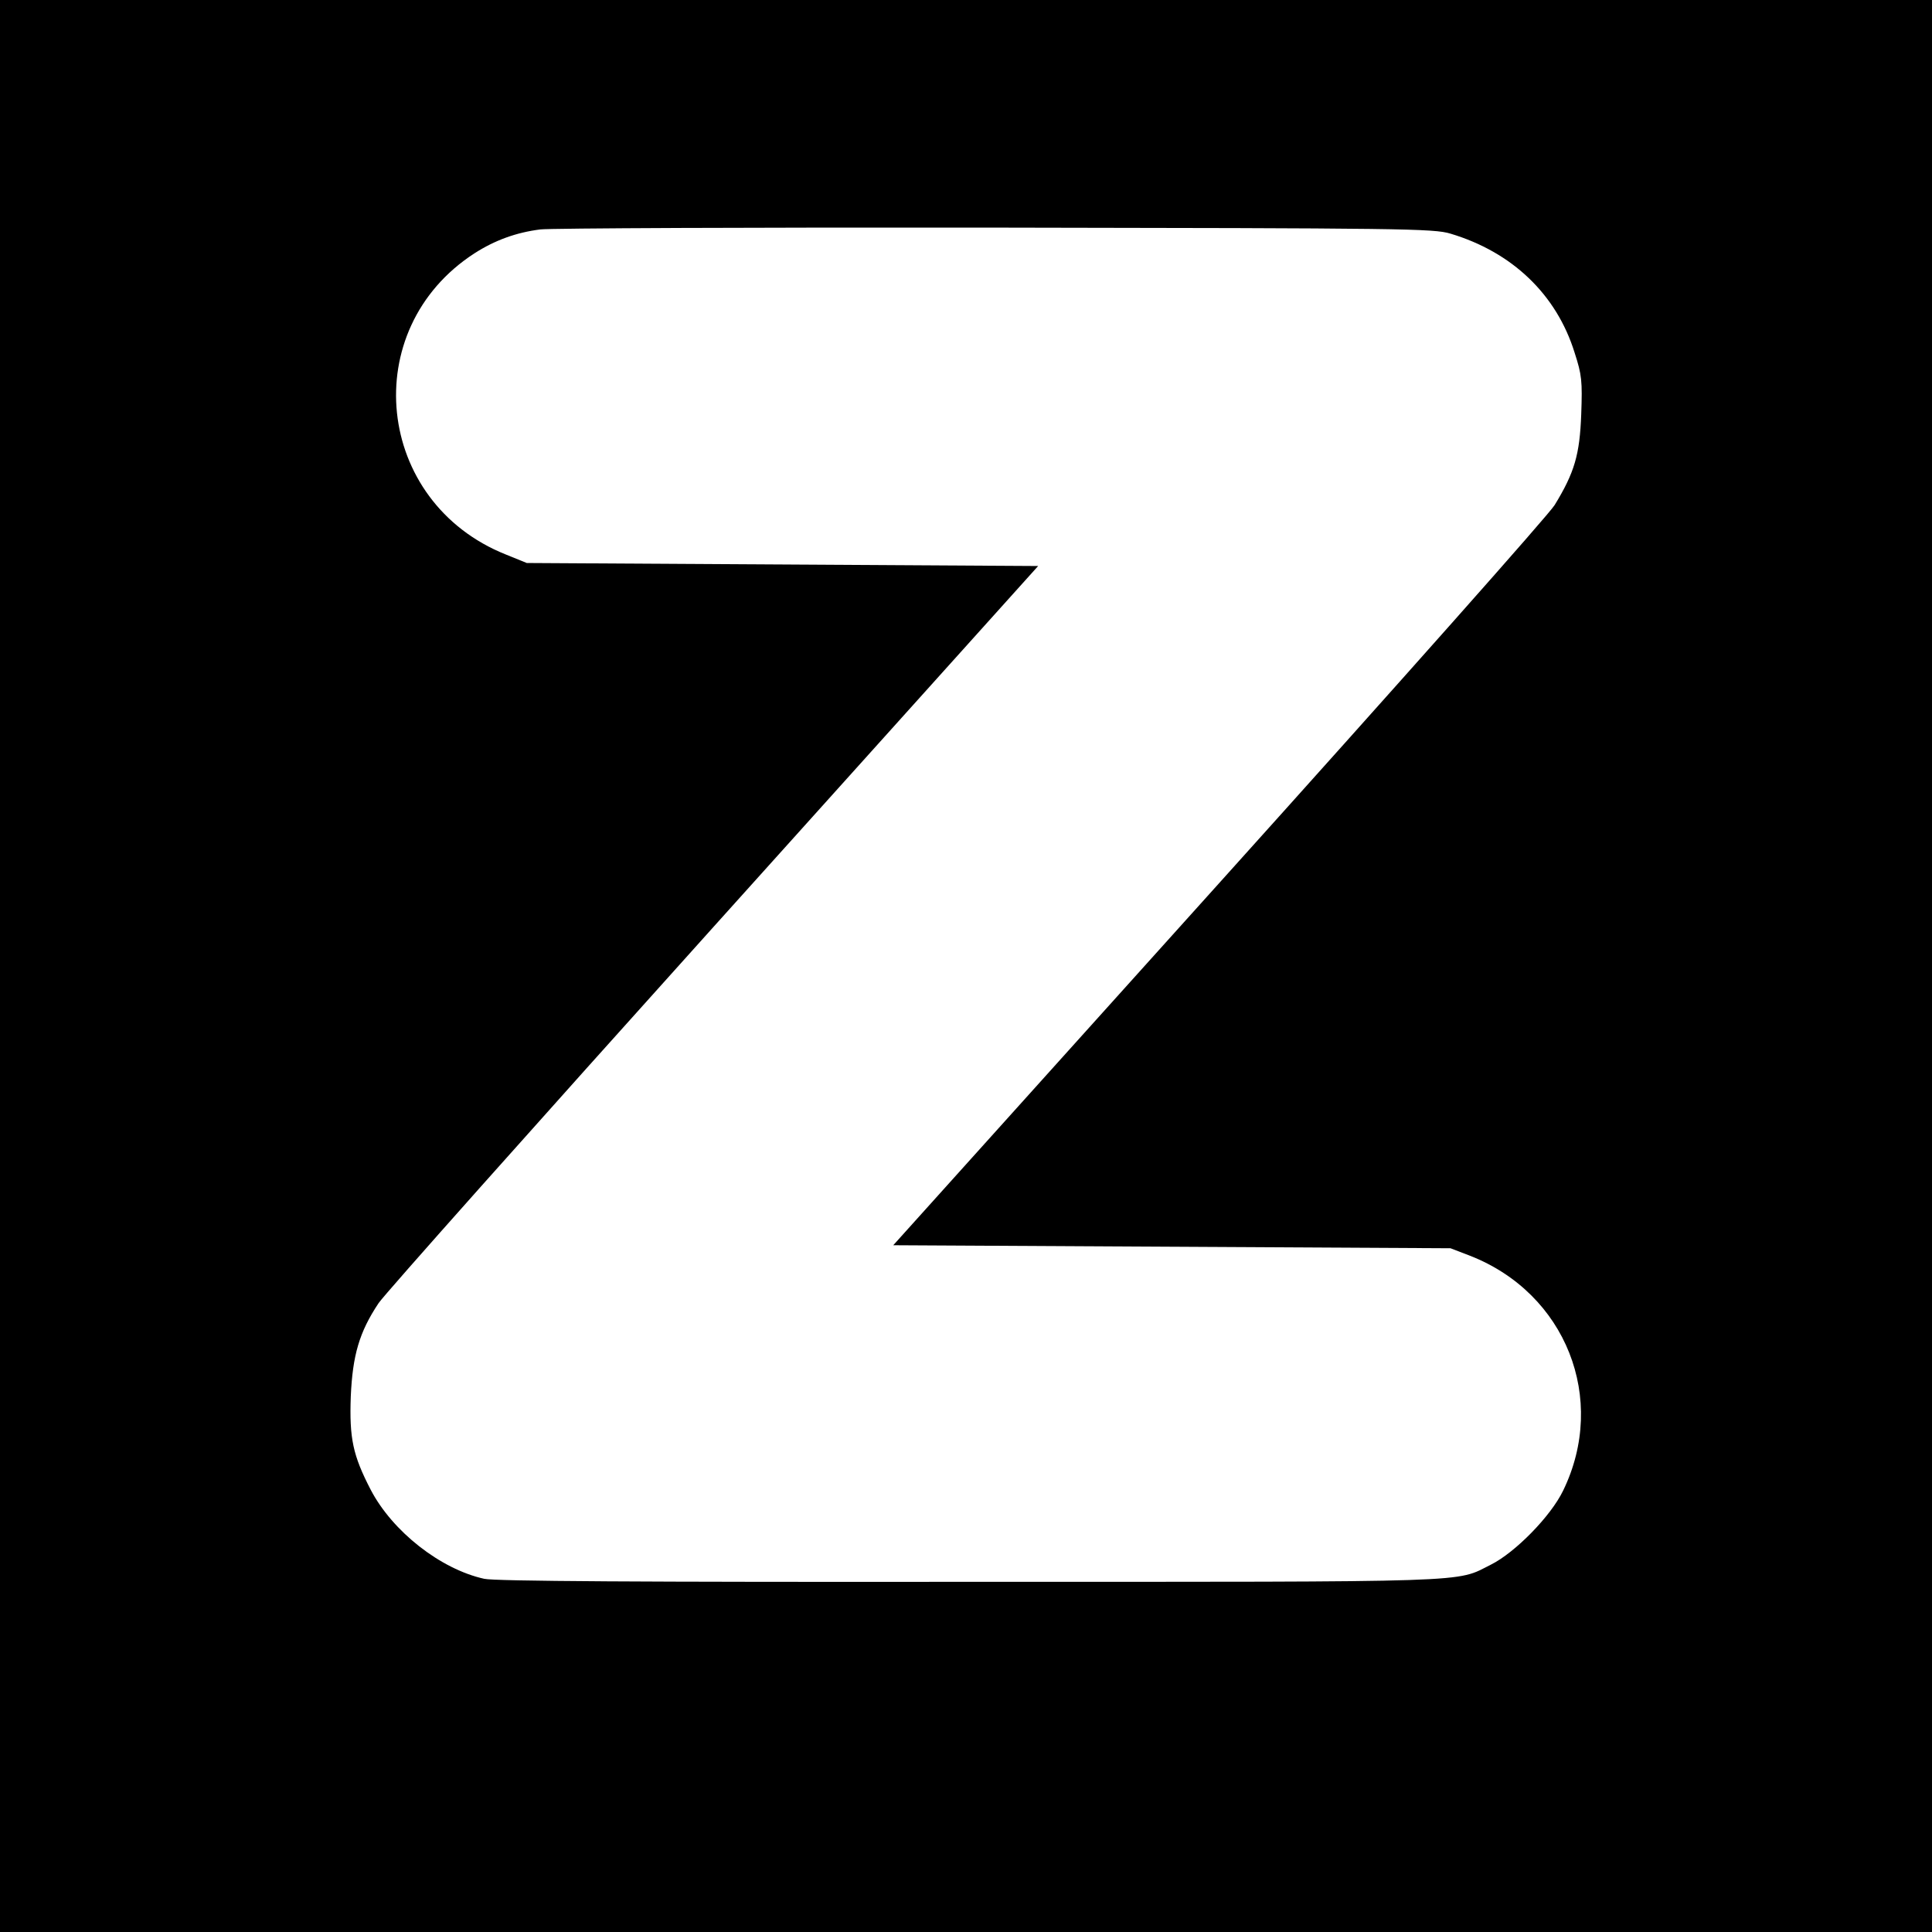 <?xml version="1.0" standalone="no"?>
<!DOCTYPE svg PUBLIC "-//W3C//DTD SVG 20010904//EN"
 "http://www.w3.org/TR/2001/REC-SVG-20010904/DTD/svg10.dtd">
<svg version="1.0" xmlns="http://www.w3.org/2000/svg"
 width="640pt" height="640pt" viewBox="0 0 640 640"
 preserveAspectRatio="xMidYMid meet">
<g transform="translate(0,640) scale(0.1,-0.1)"
fill="#000000" stroke="none">
<path d="M0 3200 l0 -3200 3200 0 3200 0 0 3200 0 3200 -3200 0 -3200 0 0
-3200z m4805 2426 c204 -61 351 -201 411 -394 24 -74 26 -94 22 -205 -5 -133
-22 -192 -88 -300 -17 -29 -517 -592 -1111 -1252 l-1080 -1200 923 -5 923 -5
65 -25 c317 -124 456 -474 308 -778 -41 -85 -159 -205 -239 -245 -120 -60 -27
-57 -1725 -57 -1093 -1 -1575 2 -1610 10 -145 32 -304 157 -376 295 -59 114
-71 170 -66 309 6 136 28 213 92 309 19 29 519 590 1110 1247 l1075 1195 -847
5 -847 5 -69 28 c-434 173 -494 746 -104 998 67 43 138 69 218 79 30 4 708 7
1505 6 1359 -2 1454 -3 1510 -20z"/>
</g>
</svg>
